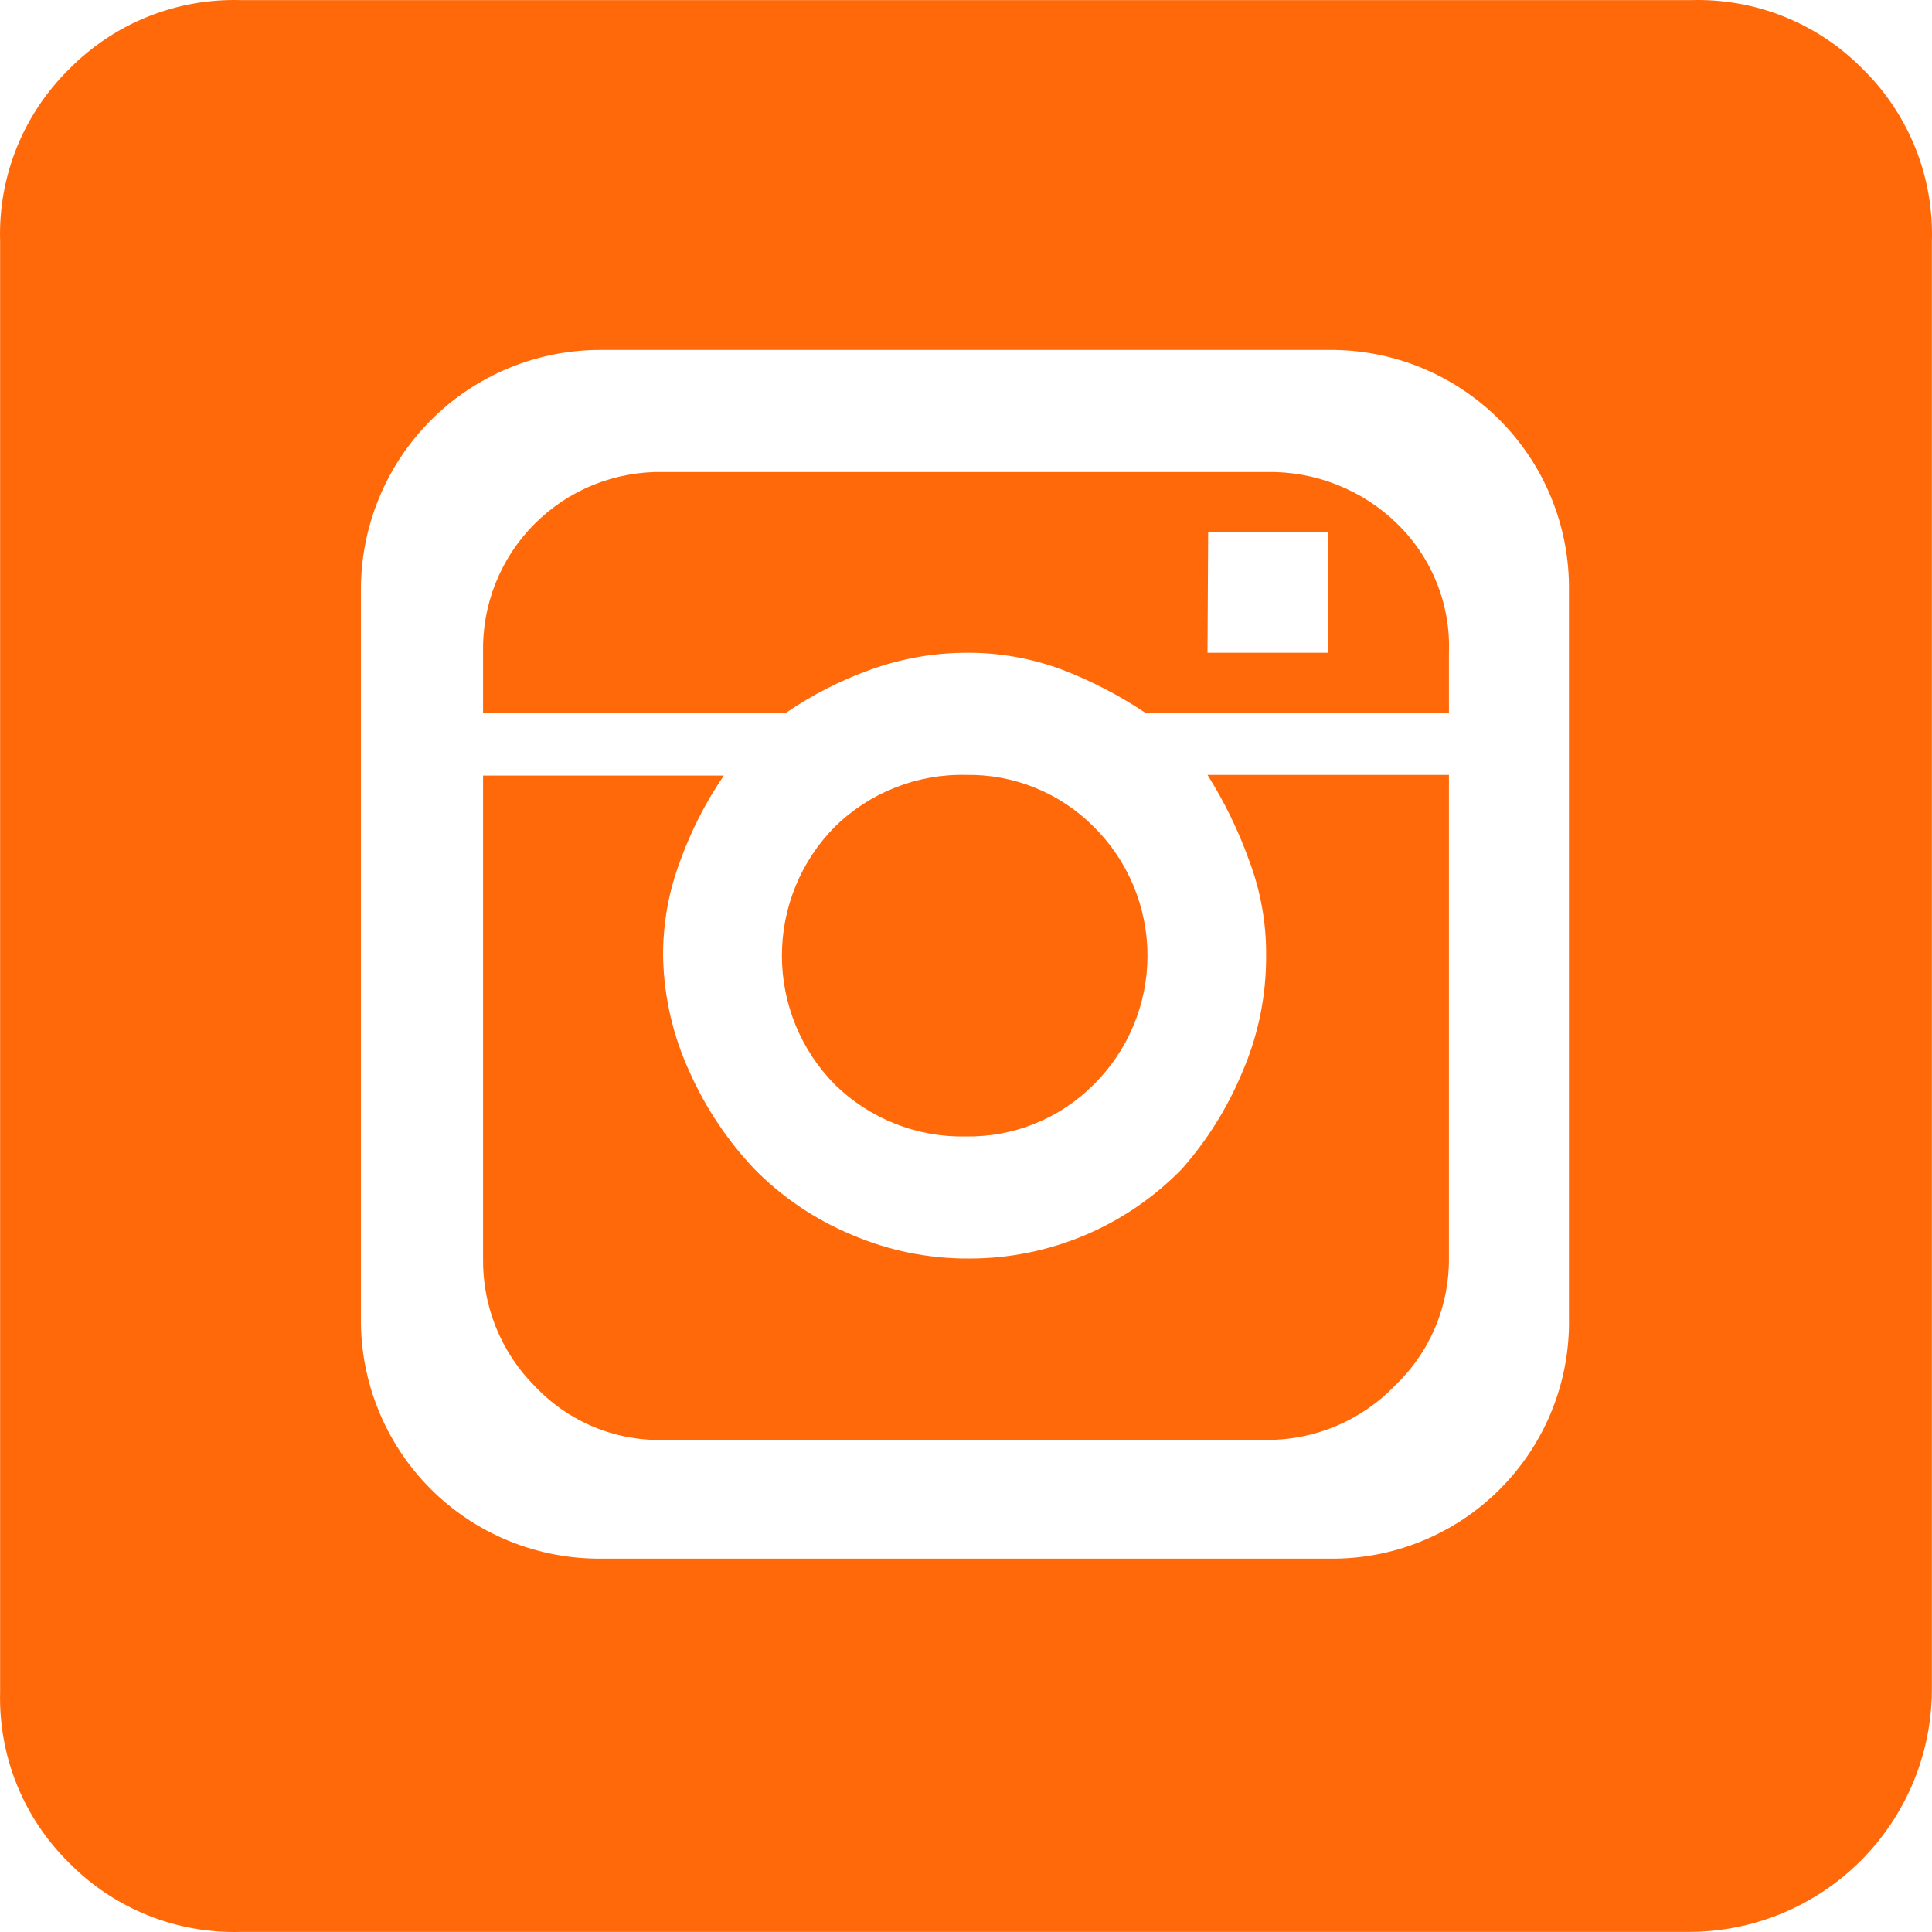 <svg width="32" height="32" viewBox="0 0 32 32" fill="none" xmlns="http://www.w3.org/2000/svg">
<path d="M27.987 31.998H4.002C3.472 32.015 2.945 31.923 2.453 31.726C1.962 31.529 1.516 31.233 1.145 30.855C0.77 30.487 0.475 30.045 0.278 29.557C0.082 29.07 -0.012 28.547 0.002 28.021V4.002C-0.015 3.472 0.077 2.945 0.274 2.453C0.47 1.962 0.767 1.516 1.145 1.145C1.516 0.767 1.962 0.47 2.453 0.274C2.945 0.077 3.472 -0.015 4.002 0.002H27.998C28.528 -0.015 29.055 0.077 29.547 0.274C30.038 0.47 30.484 0.767 30.855 1.145C31.233 1.516 31.529 1.962 31.726 2.453C31.923 2.945 32.015 3.472 31.998 4.002V27.998C31.992 29.059 31.567 30.075 30.816 30.824C30.065 31.573 29.048 31.995 27.987 31.998ZM25.987 9.784C25.993 9.259 25.895 8.739 25.697 8.253C25.5 7.767 25.207 7.326 24.837 6.954C24.466 6.583 24.026 6.289 23.541 6.09C23.055 5.891 22.535 5.791 22.011 5.796H9.955C9.431 5.794 8.913 5.896 8.429 6.096C7.945 6.296 7.505 6.59 7.136 6.961C6.766 7.332 6.473 7.772 6.275 8.257C6.076 8.741 5.975 9.26 5.978 9.784V21.828C5.972 22.352 6.071 22.873 6.269 23.358C6.466 23.844 6.759 24.286 7.129 24.657C7.499 25.029 7.94 25.323 8.425 25.521C8.911 25.72 9.431 25.82 9.955 25.816H22.011C22.536 25.824 23.058 25.726 23.544 25.528C24.031 25.33 24.473 25.036 24.844 24.664C25.215 24.292 25.507 23.849 25.704 23.362C25.9 22.875 25.997 22.353 25.987 21.828V9.784ZM16.011 10.812C15.474 10.812 14.941 10.905 14.434 11.086C13.933 11.264 13.457 11.506 13.018 11.806H8.001V10.812C7.992 10.417 8.062 10.025 8.209 9.658C8.355 9.291 8.574 8.958 8.853 8.678C9.132 8.399 9.464 8.178 9.83 8.03C10.197 7.883 10.589 7.81 10.983 7.818H20.982C21.381 7.811 21.777 7.882 22.148 8.03C22.519 8.177 22.857 8.396 23.142 8.675C23.426 8.952 23.65 9.285 23.797 9.653C23.945 10.021 24.014 10.416 23.999 10.812V11.806H18.971C18.535 11.515 18.067 11.273 17.577 11.086C17.072 10.9 16.538 10.807 16 10.812H16.011ZM20.982 23.85H10.983C10.587 23.859 10.192 23.784 9.826 23.631C9.46 23.477 9.13 23.248 8.858 22.959C8.581 22.682 8.363 22.352 8.216 21.989C8.069 21.626 7.996 21.237 8.001 20.845V12.846H11.989C11.691 13.282 11.449 13.755 11.269 14.252C11.075 14.762 10.978 15.305 10.983 15.851C10.997 16.515 11.149 17.169 11.429 17.771C11.692 18.357 12.051 18.893 12.492 19.36C12.948 19.824 13.492 20.193 14.092 20.445C14.712 20.714 15.381 20.85 16.057 20.845C16.713 20.846 17.363 20.714 17.968 20.459C18.572 20.204 19.119 19.83 19.577 19.36C19.993 18.888 20.329 18.352 20.571 17.771C20.837 17.162 20.973 16.505 20.971 15.84C20.977 15.294 20.88 14.751 20.685 14.24C20.508 13.748 20.278 13.277 20 12.835H23.999V20.834C24.003 21.228 23.926 21.62 23.773 21.983C23.62 22.347 23.393 22.675 23.108 22.948C22.833 23.234 22.503 23.462 22.137 23.617C21.772 23.772 21.379 23.851 20.982 23.85ZM16 12.835C16.392 12.828 16.781 12.9 17.144 13.048C17.508 13.195 17.837 13.414 18.114 13.692C18.397 13.971 18.621 14.304 18.774 14.671C18.927 15.038 19.006 15.431 19.006 15.829C19.006 16.226 18.927 16.62 18.774 16.986C18.621 17.353 18.397 17.686 18.114 17.965C17.837 18.243 17.508 18.462 17.144 18.609C16.781 18.757 16.392 18.829 16 18.823C15.599 18.832 15.201 18.761 14.828 18.613C14.455 18.466 14.115 18.246 13.829 17.965C13.266 17.396 12.951 16.629 12.951 15.829C12.951 15.028 13.266 14.261 13.829 13.692C14.115 13.411 14.455 13.191 14.828 13.044C15.201 12.897 15.599 12.825 16 12.835ZM20 10.812H21.999V8.812H20.011L20 10.812Z" fill="#FF6909"/>
</svg>
